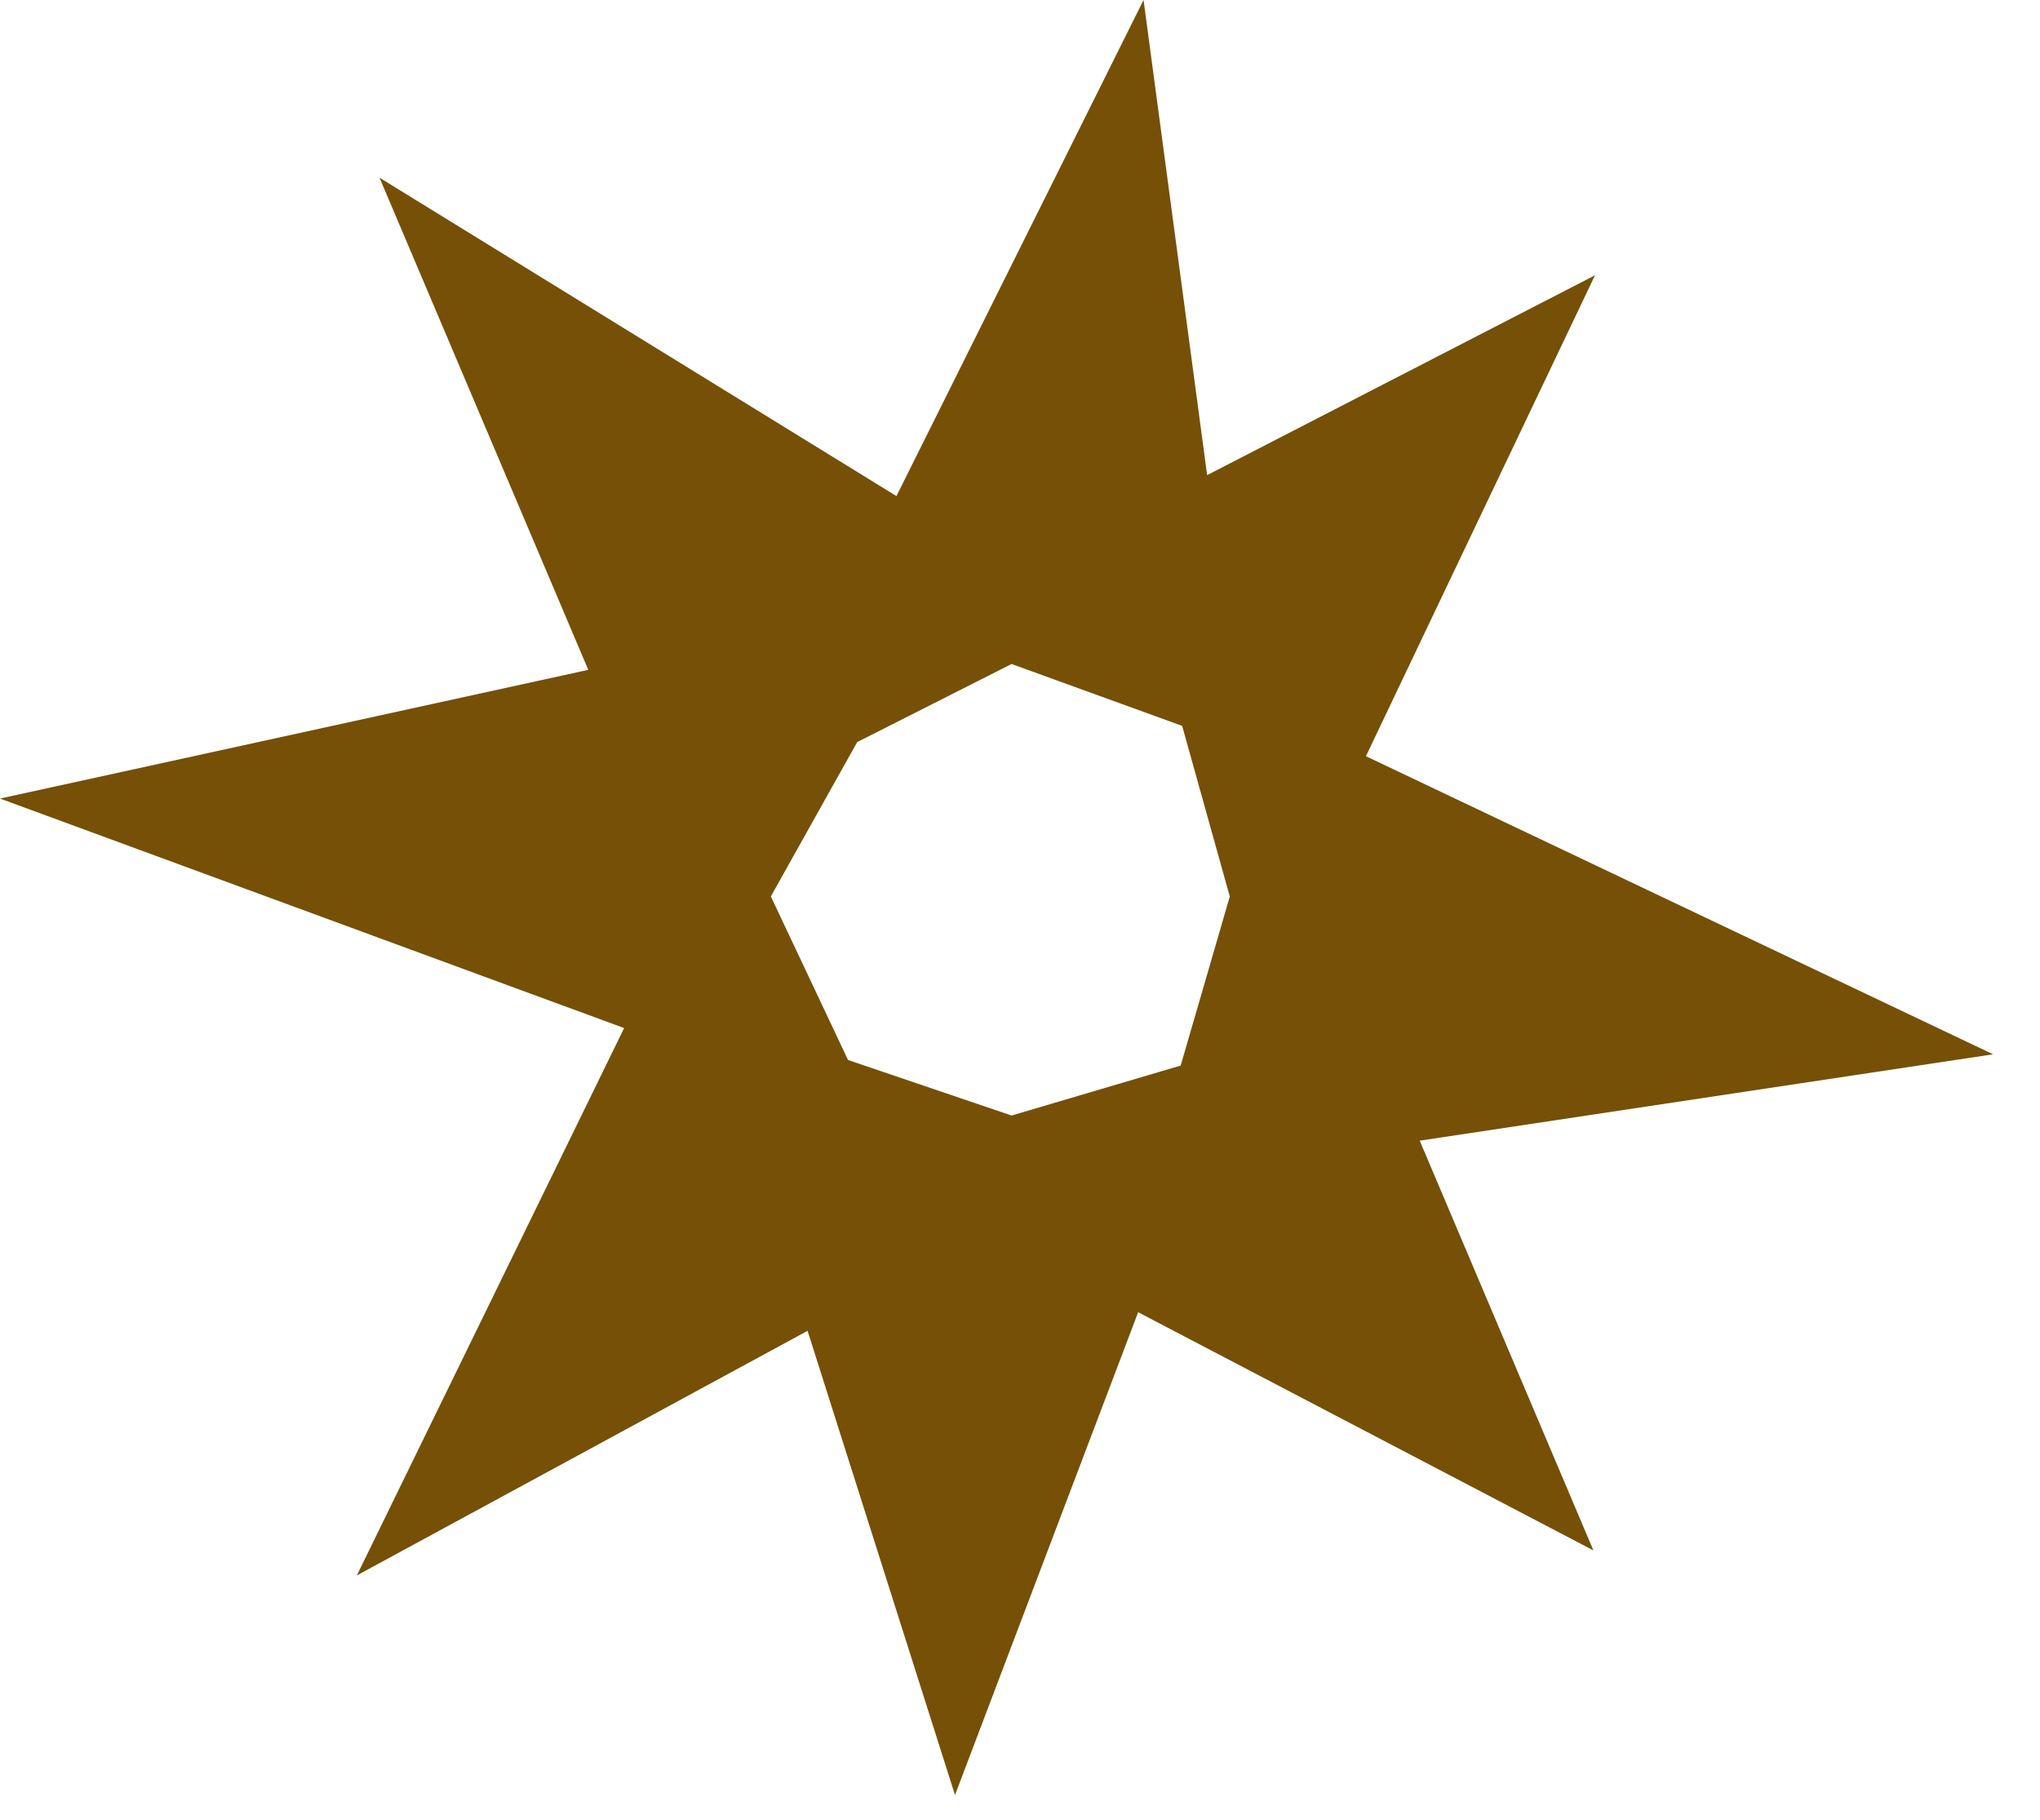 <?xml version="1.0" encoding="UTF-8"?> <svg xmlns="http://www.w3.org/2000/svg" width="37" height="33" viewBox="0 0 37 33" fill="none"><path d="M36.148 19.118L24.774 13.713L28.929 4.992L21.894 8.616L20.741 0L16.259 8.996L6.883 3.222L10.67 12.147L0 14.481L11.32 18.643L6.472 28.569L14.647 24.133L17.321 32.551L20.643 23.796L28.9 28.115L25.75 20.685L36.148 19.119L36.148 19.118ZM21.414 19.323L18.347 20.229L15.381 19.222L13.981 16.256L15.547 13.457L18.347 12.041L21.441 13.163L22.305 16.257L21.414 19.324L21.414 19.323Z" fill="#755006"></path></svg> 